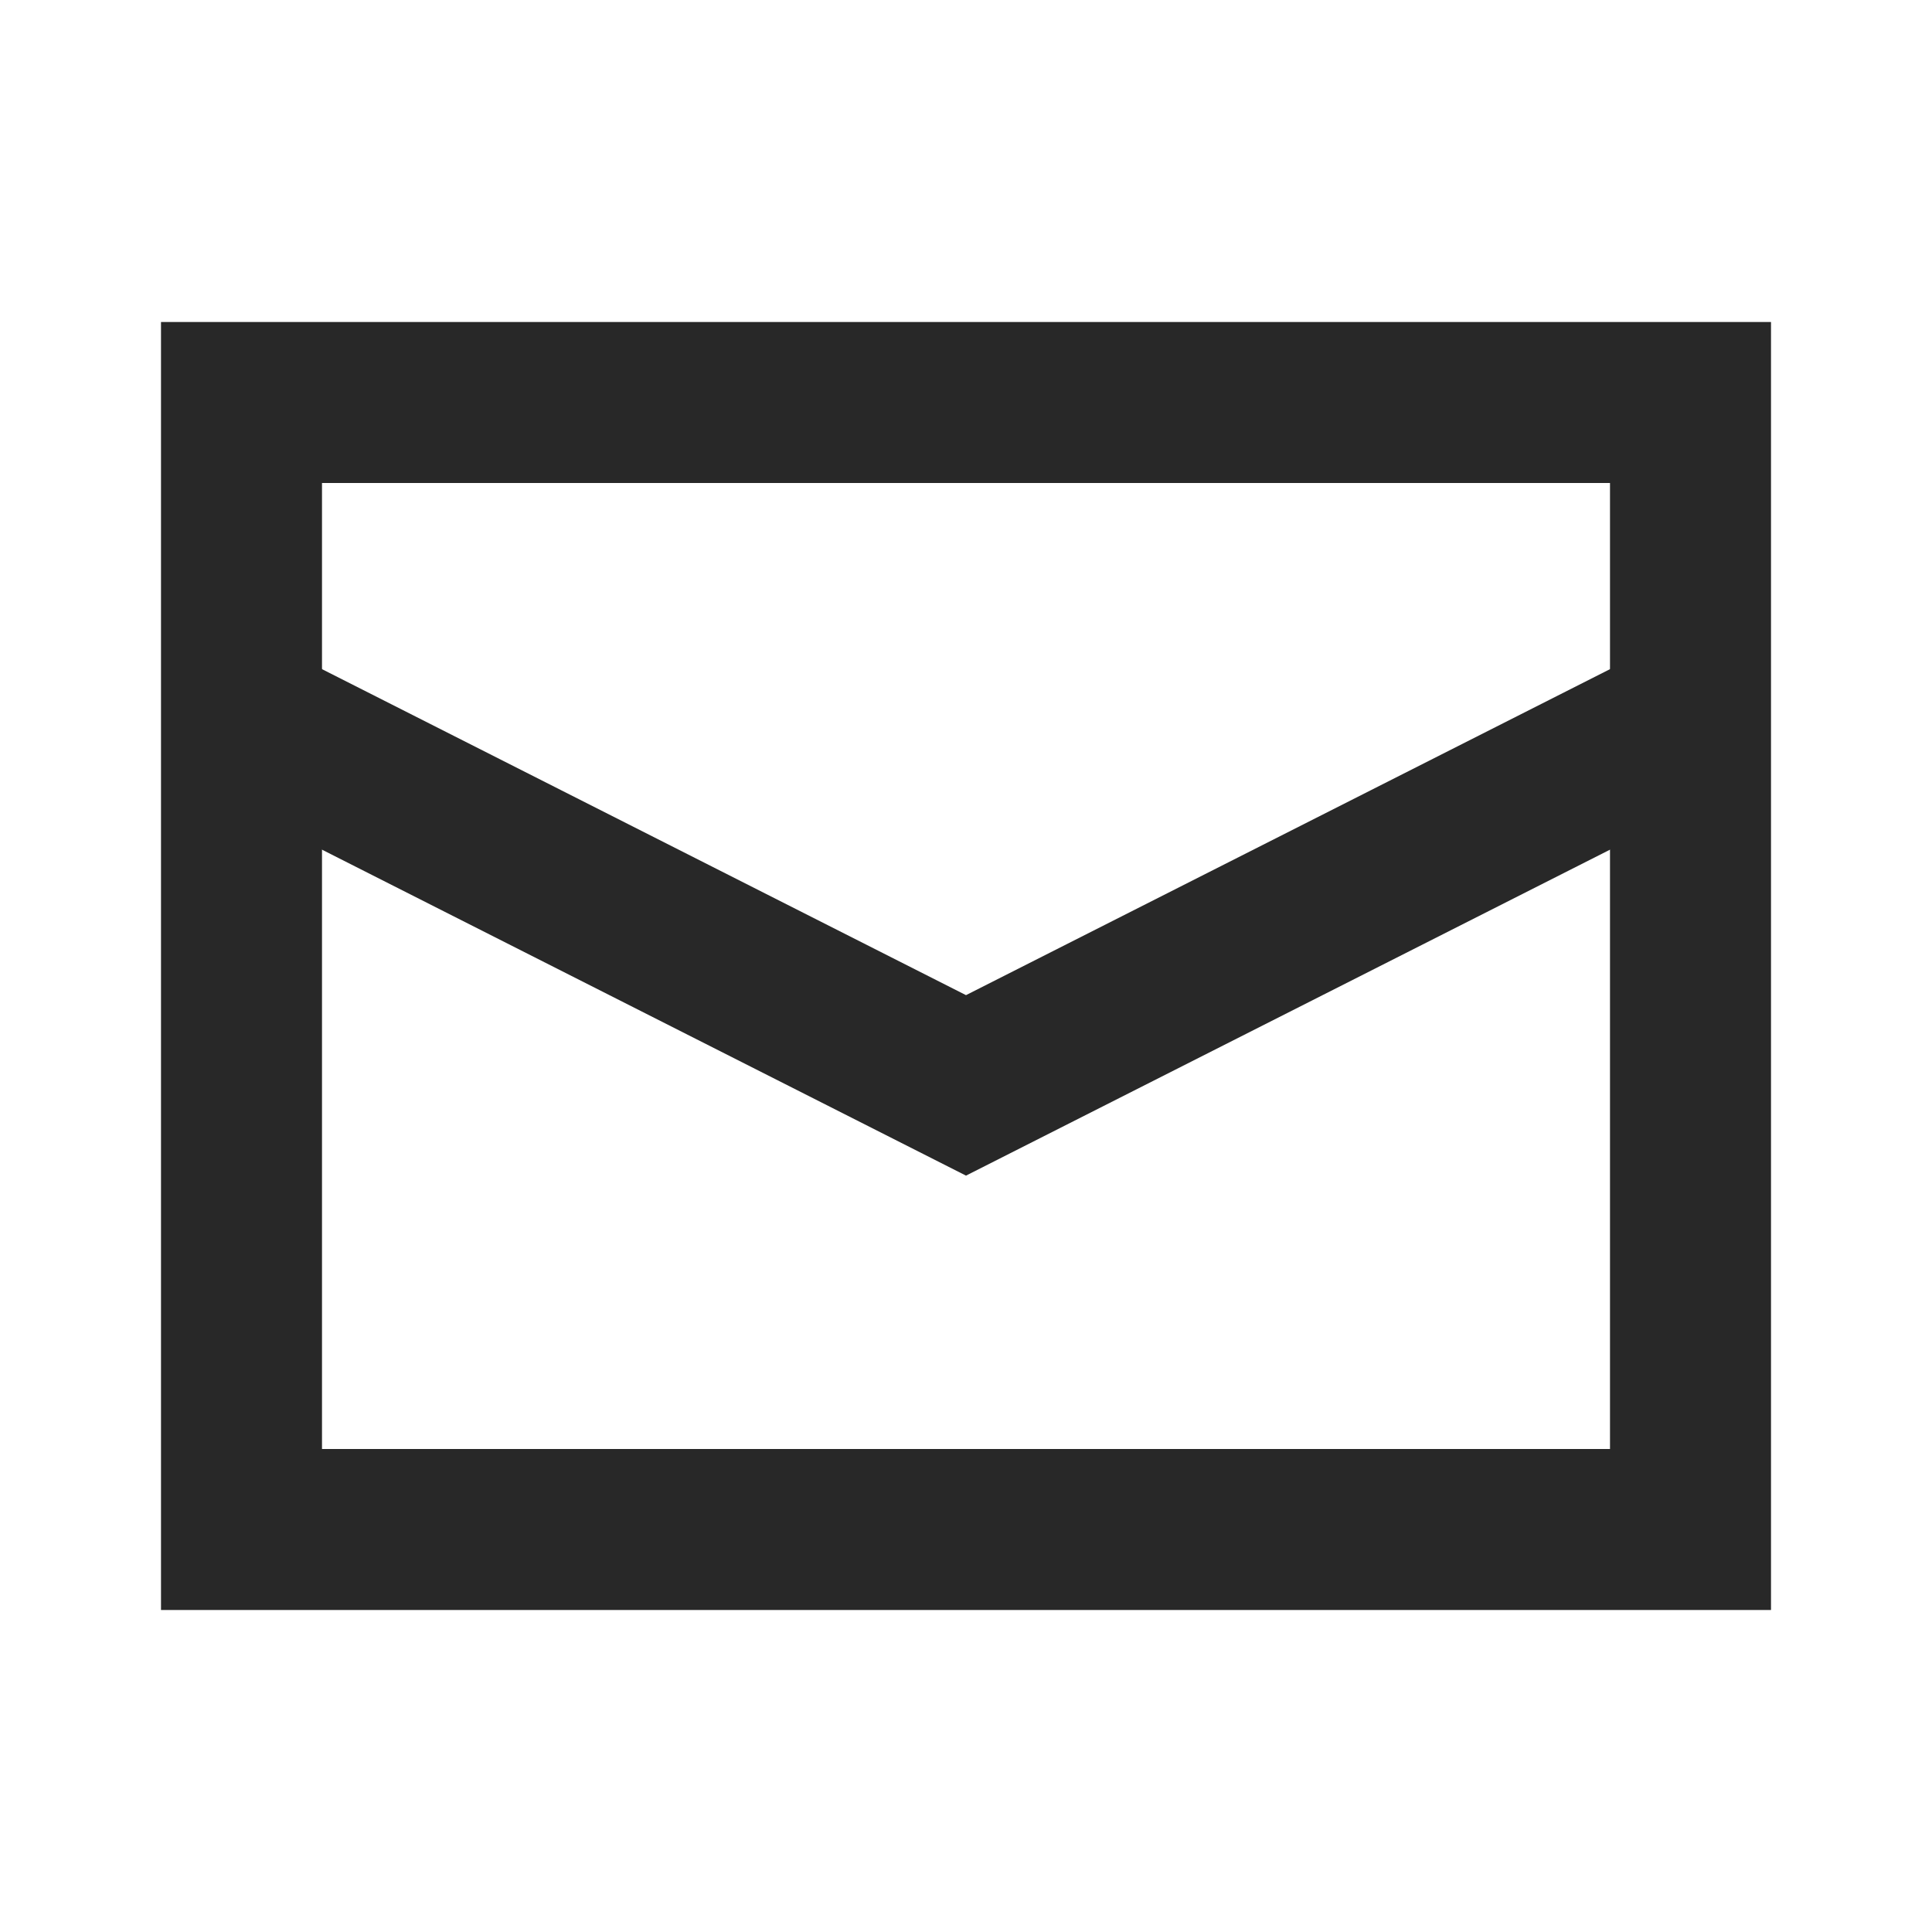 <?xml version="1.0" encoding="UTF-8"?>
<svg width="24px" height="24px" viewBox="0 0 24 24" version="1.1" xmlns="http://www.w3.org/2000/svg" xmlns:xlink="http://www.w3.org/1999/xlink">
    <title>ic/main menu/email</title>
    <g id="ic/main-menu/email" stroke="none" stroke-width="1" fill="none" fill-rule="evenodd">
        <path d="M22,4 L2,4 L2,20 L22,20 L22,4 Z M20,6 L20,18 L4,18 L4,6 L20,6 Z" id="Rectangle" fill="#282828" fill-rule="nonzero"></path>
        <polygon id="Path-2" fill="#282828" fill-rule="nonzero" points="20.548 8.035 21.452 9.82 12 14.604 2.548 9.82 3.452 8.035 12 12.362"></polygon>
    </g>
</svg>